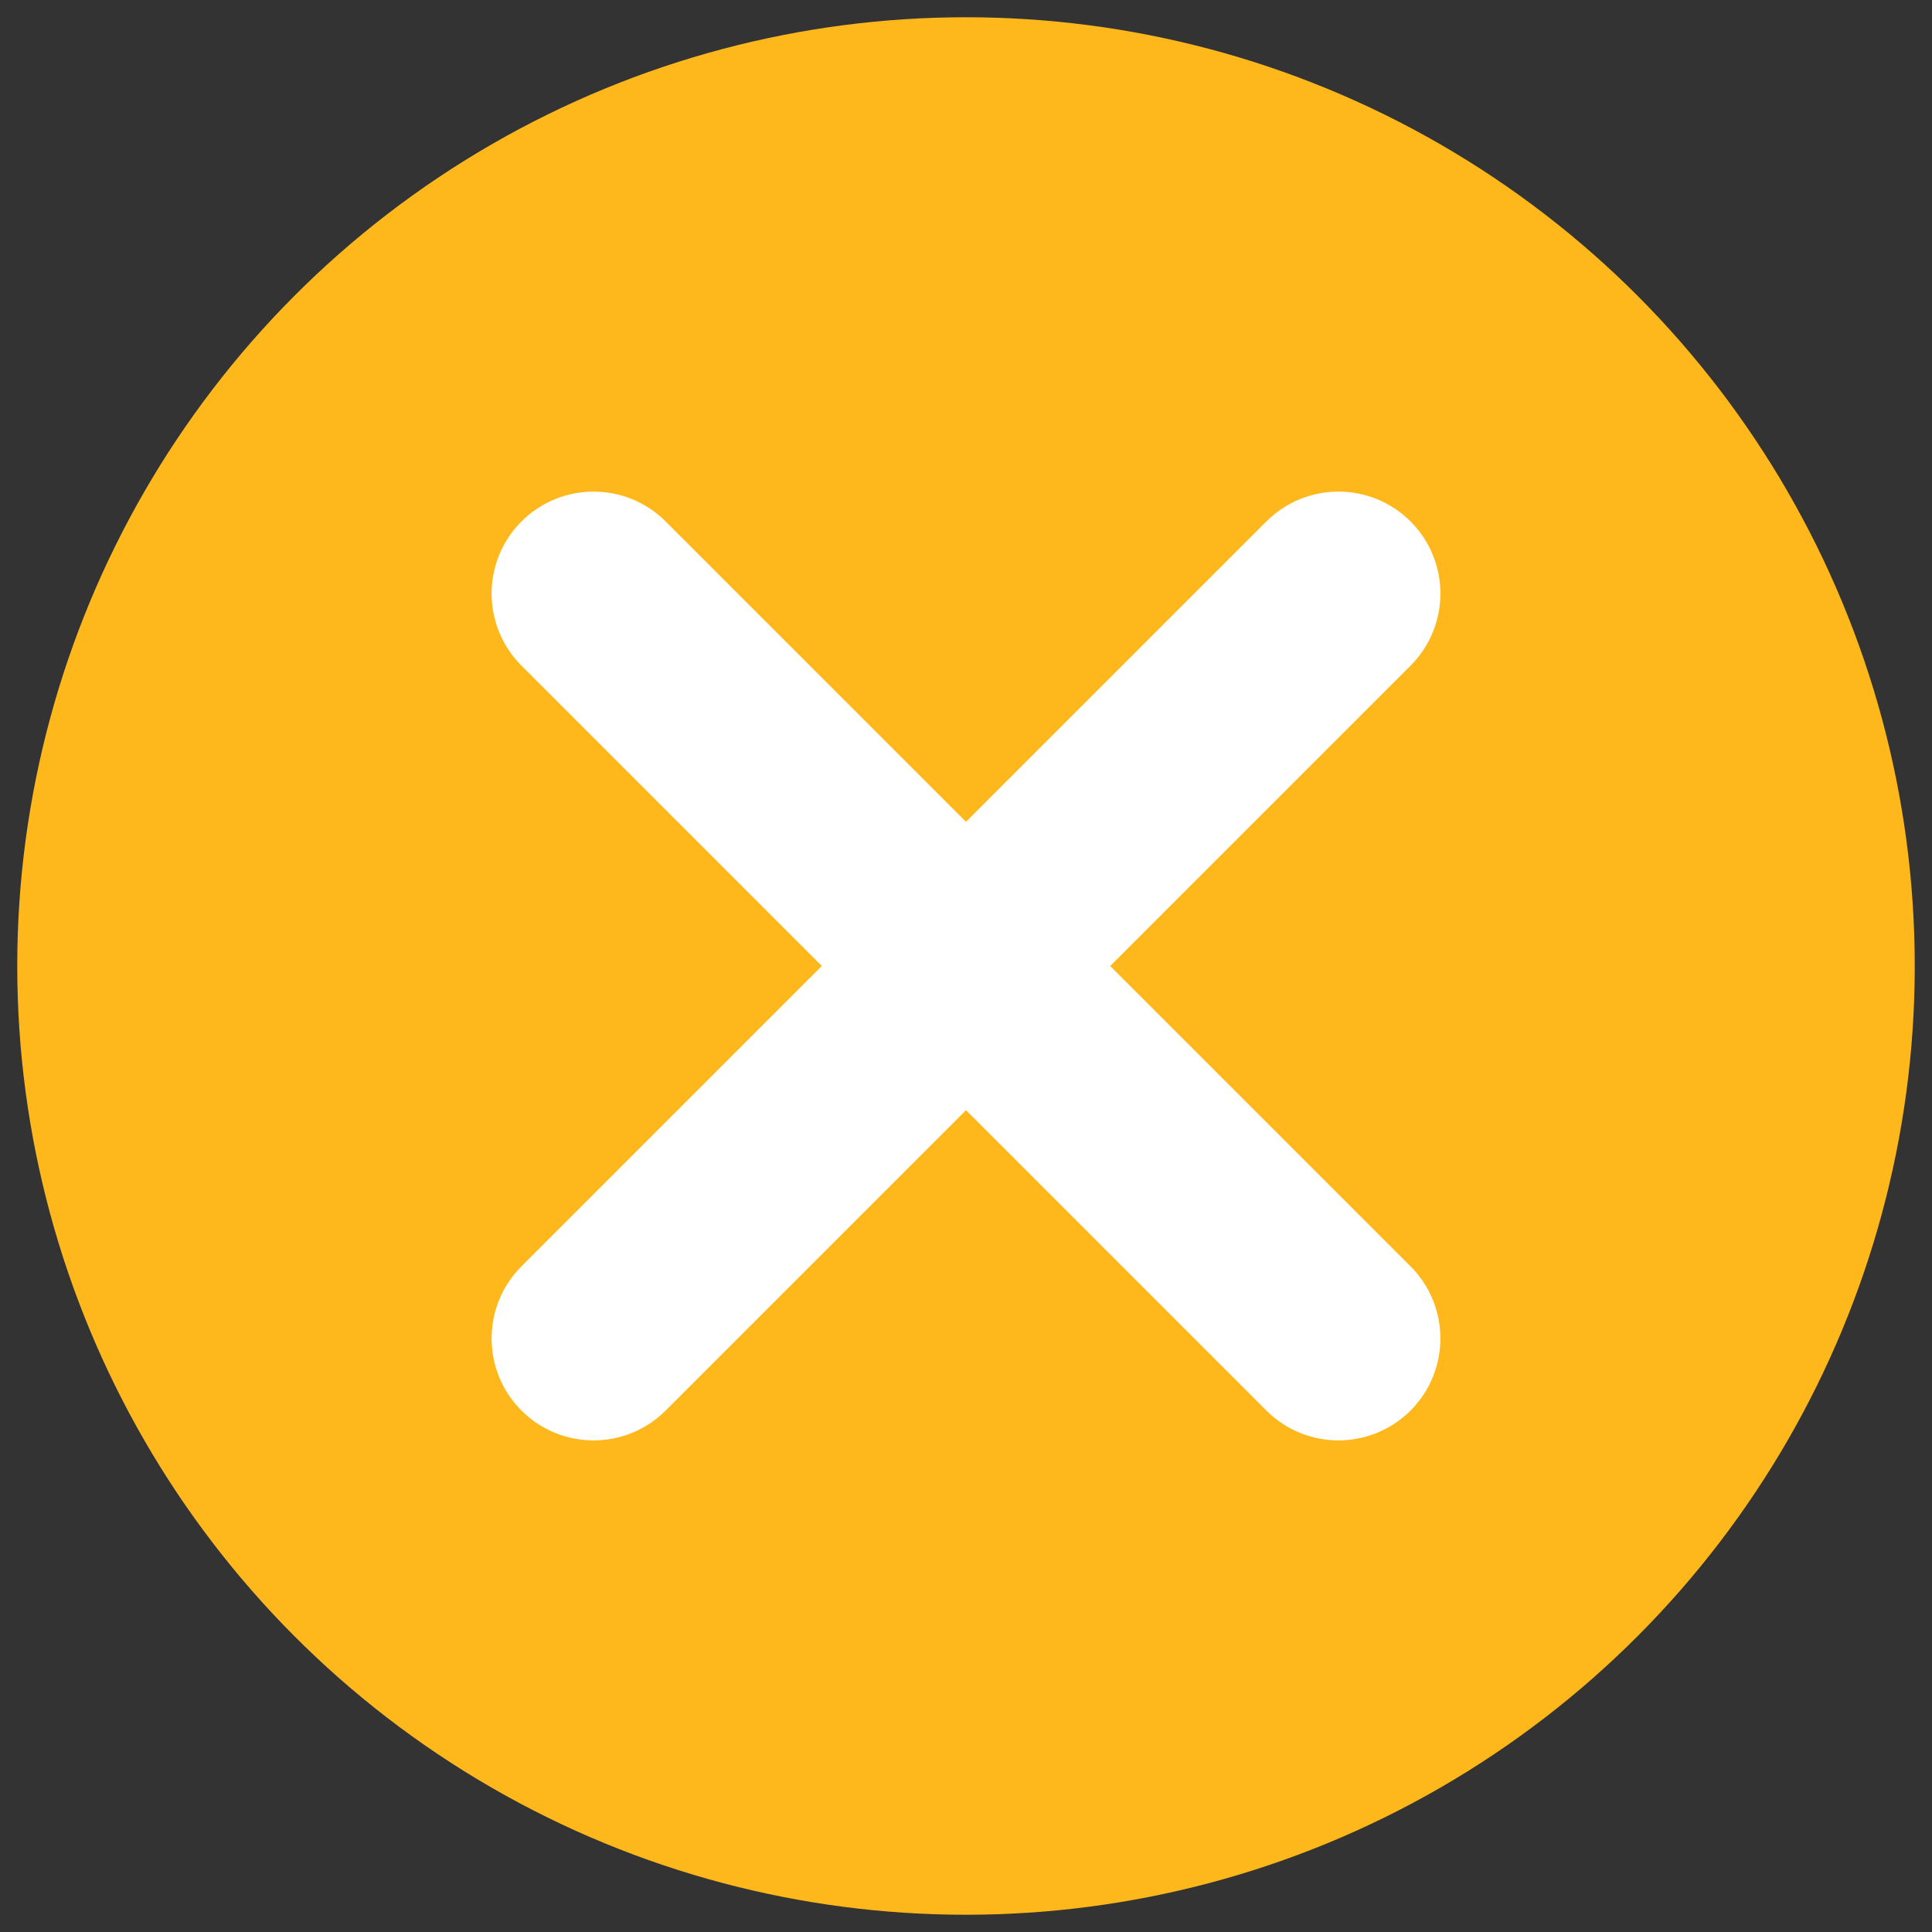 <?xml version="1.0" encoding="UTF-8"?><svg id="Layer_1" xmlns="http://www.w3.org/2000/svg" viewBox="0 0 56 56"><rect x="0" y="0" width="56" height="56" fill="#333333" stroke="none"/><defs><style>.cls-1{fill:#fff;}.cls-2{fill:#ffb81c;}</style></defs><circle class="cls-2" cx="28" cy="28" r="27.5"/><path class="cls-1" d="M32.179,28l8.706-8.706c1.154-1.154,1.154-3.025,0-4.179s-3.025-1.154-4.179,0l-8.706,8.706-8.706-8.706c-1.154-1.154-3.025-1.154-4.179,0s-1.154,3.025,0,4.179l8.706,8.706-8.706,8.706c-1.154,1.154-1.154,3.025,0,4.179s3.025,1.154,4.179,0l8.706-8.706,8.706,8.706c1.154,1.154,3.025,1.154,4.179,0s1.154-3.025,0-4.179l-8.706-8.706Z"/></svg>